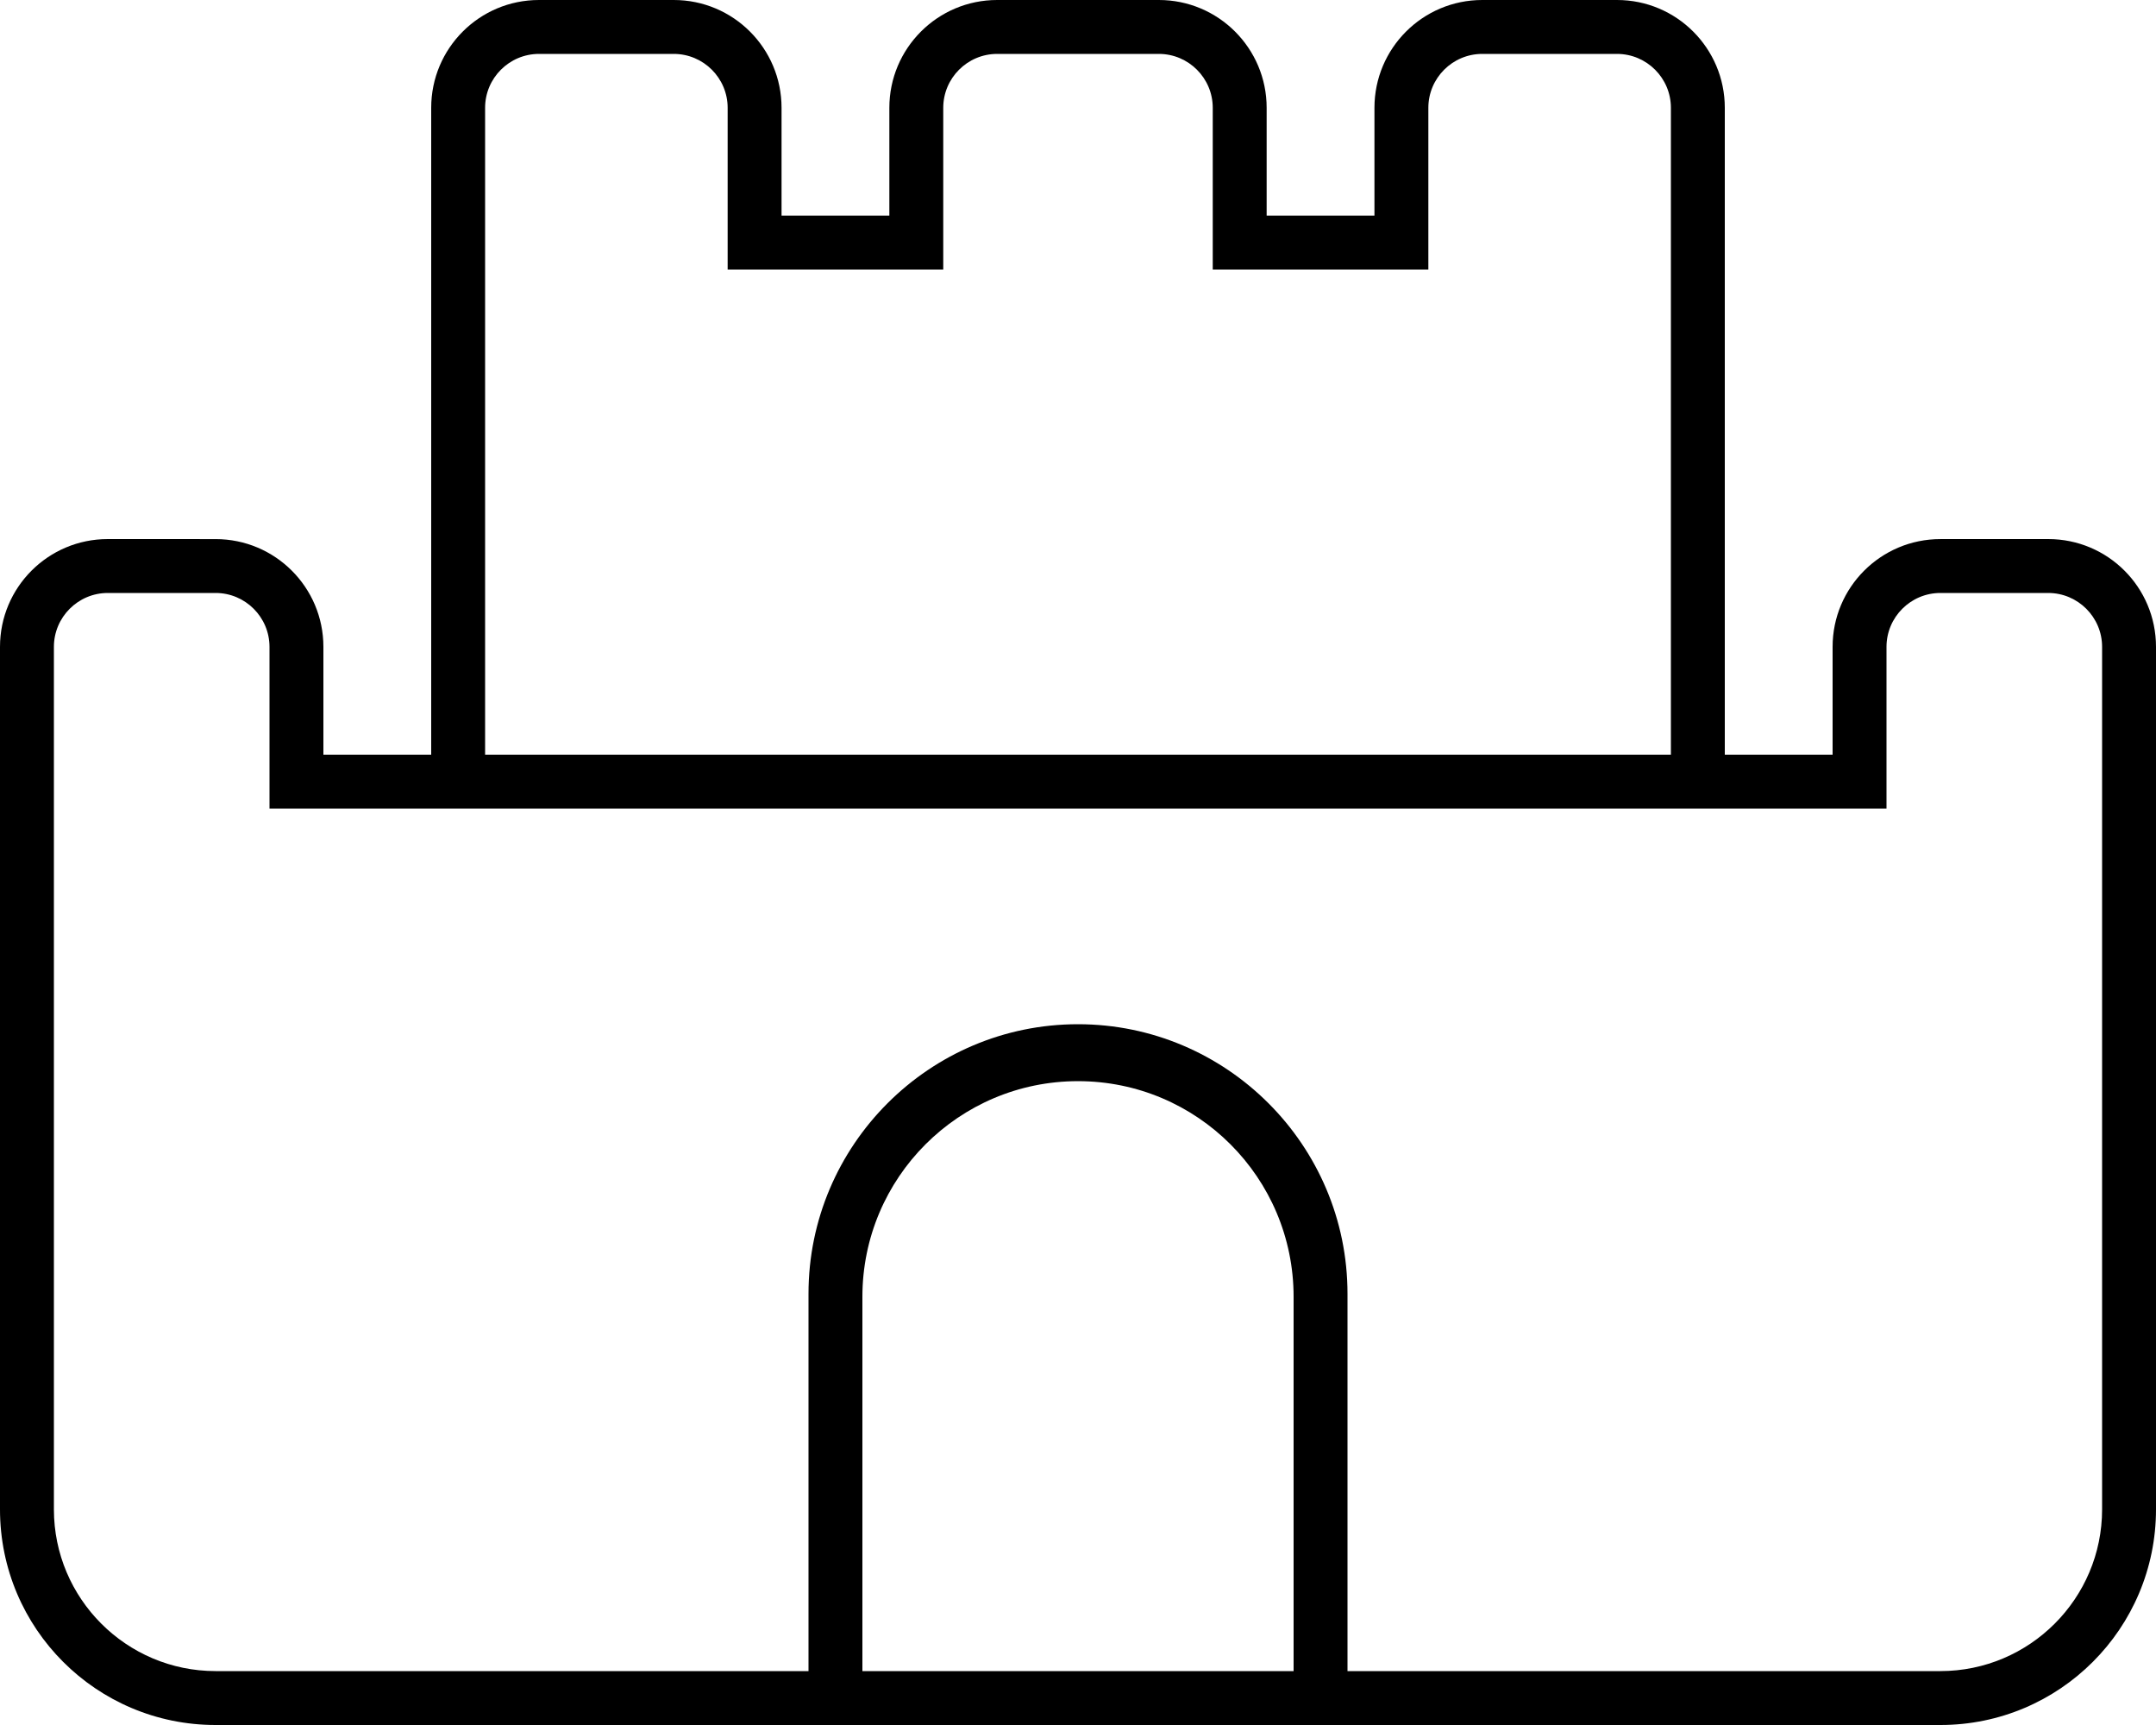 <svg xmlns="http://www.w3.org/2000/svg" viewBox="0 0 640 512"><!--! Font Awesome Pro 6.0.0-alpha3 by @fontawesome - https://fontawesome.com License - https://fontawesome.com/license (Commercial License) --><path d="M608 160l-32 .007c-17.67 0-32 14.32-32 31.99v32l-32 .006V32c0-17.67-14.33-32-32-32h-40c-17.67 0-32 14.33-32 32v32h-32V32c0-17.67-14.33-32-32-32h-48c-17.67 0-32 14.33-32 32v32h-32V32c0-17.67-14.33-32-32-32H160C142.3 0 128 14.33 128 32v192L96 224V192c0-17.67-14.33-31.99-32-31.99L32 160C14.33 160 0 174.3 0 192v256c0 35.35 28.65 64 64 64h512c35.35 0 64-28.65 64-64V192C640 174.3 625.7 160 608 160zM144 32c0-8.822 7.178-16 16-16h40c8.822 0 16 7.178 16 16v48h64V32c0-8.822 7.178-16 16-16h48c8.822 0 16 7.178 16 16v48h64V32c0-8.822 7.178-16 16-16H480c8.822 0 16 7.178 16 16v192h-352V32zM256 496v-111.1c0-35.35 28.65-64 64-64s64 28.65 64 64V496H256zM624 448c0 26.47-21.53 48-48 48h-176V384c0-44.11-35.89-80-80-80S240 339.9 240 384v112H64c-26.47 0-48-21.53-48-48V192c0-8.822 7.178-16 16-16h32c8.822 0 16 7.178 16 16v48h480V192c0-8.822 7.178-16 16-16h32c8.822 0 16 7.178 16 16V448z"/></svg>